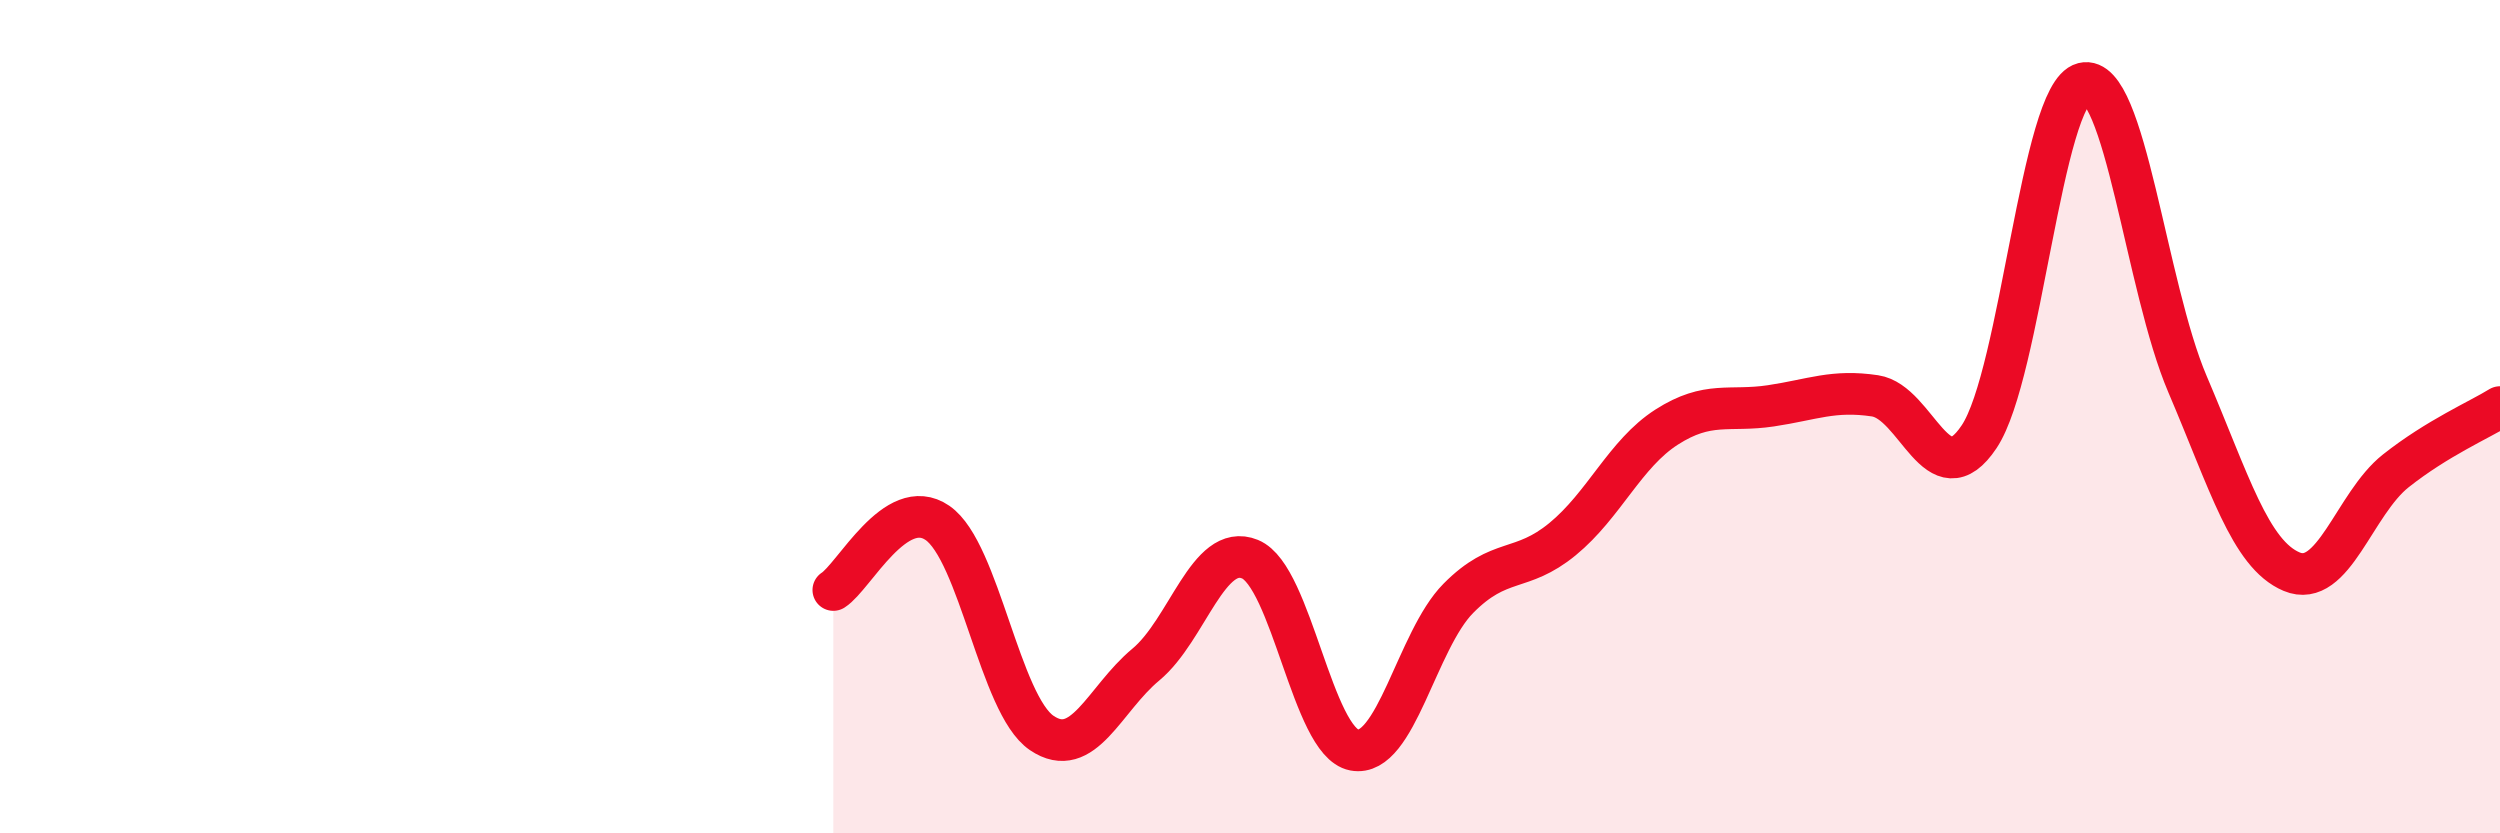 
    <svg width="60" height="20" viewBox="0 0 60 20" xmlns="http://www.w3.org/2000/svg">
      <path
        d="M 20,14.16 C 20.5,13.84 21.5,11.86 22.5,12.55 C 23.5,13.24 24,16.91 25,17.59 C 26,18.27 26.5,16.78 27.5,15.95 C 28.5,15.12 29,13.01 30,13.42 C 31,13.83 31.5,17.81 32.5,18 C 33.5,18.19 34,15.37 35,14.36 C 36,13.35 36.5,13.76 37.5,12.94 C 38.5,12.12 39,10.89 40,10.25 C 41,9.61 41.5,9.89 42.5,9.74 C 43.5,9.59 44,9.35 45,9.5 C 46,9.65 46.5,11.98 47.5,10.48 C 48.5,8.98 49,2.25 50,2 C 51,1.75 51.5,6.88 52.5,9.22 C 53.5,11.56 54,13.3 55,13.72 C 56,14.14 56.5,12.09 57.5,11.3 C 58.5,10.51 59.5,10.08 60,9.77L60 20L20 20Z"
        fill="#EB0A25"
        opacity="0.1"
        stroke-linecap="round"
        stroke-linejoin="round"
      />
      <path
        d="M 20,14.16 C 20.5,13.84 21.5,11.86 22.5,12.55 C 23.5,13.24 24,16.91 25,17.59 C 26,18.27 26.5,16.78 27.5,15.95 C 28.5,15.12 29,13.01 30,13.42 C 31,13.83 31.5,17.81 32.5,18 C 33.5,18.19 34,15.37 35,14.36 C 36,13.35 36.5,13.76 37.5,12.94 C 38.5,12.12 39,10.89 40,10.25 C 41,9.61 41.5,9.89 42.5,9.74 C 43.5,9.59 44,9.35 45,9.5 C 46,9.65 46.5,11.98 47.5,10.48 C 48.5,8.98 49,2.25 50,2 C 51,1.75 51.5,6.88 52.5,9.22 C 53.5,11.56 54,13.3 55,13.72 C 56,14.14 56.5,12.09 57.5,11.3 C 58.5,10.51 59.5,10.08 60,9.77"
        stroke="#EB0A25"
        stroke-width="1"
        fill="none"
        stroke-linecap="round"
        stroke-linejoin="round"
      />
    </svg>
  